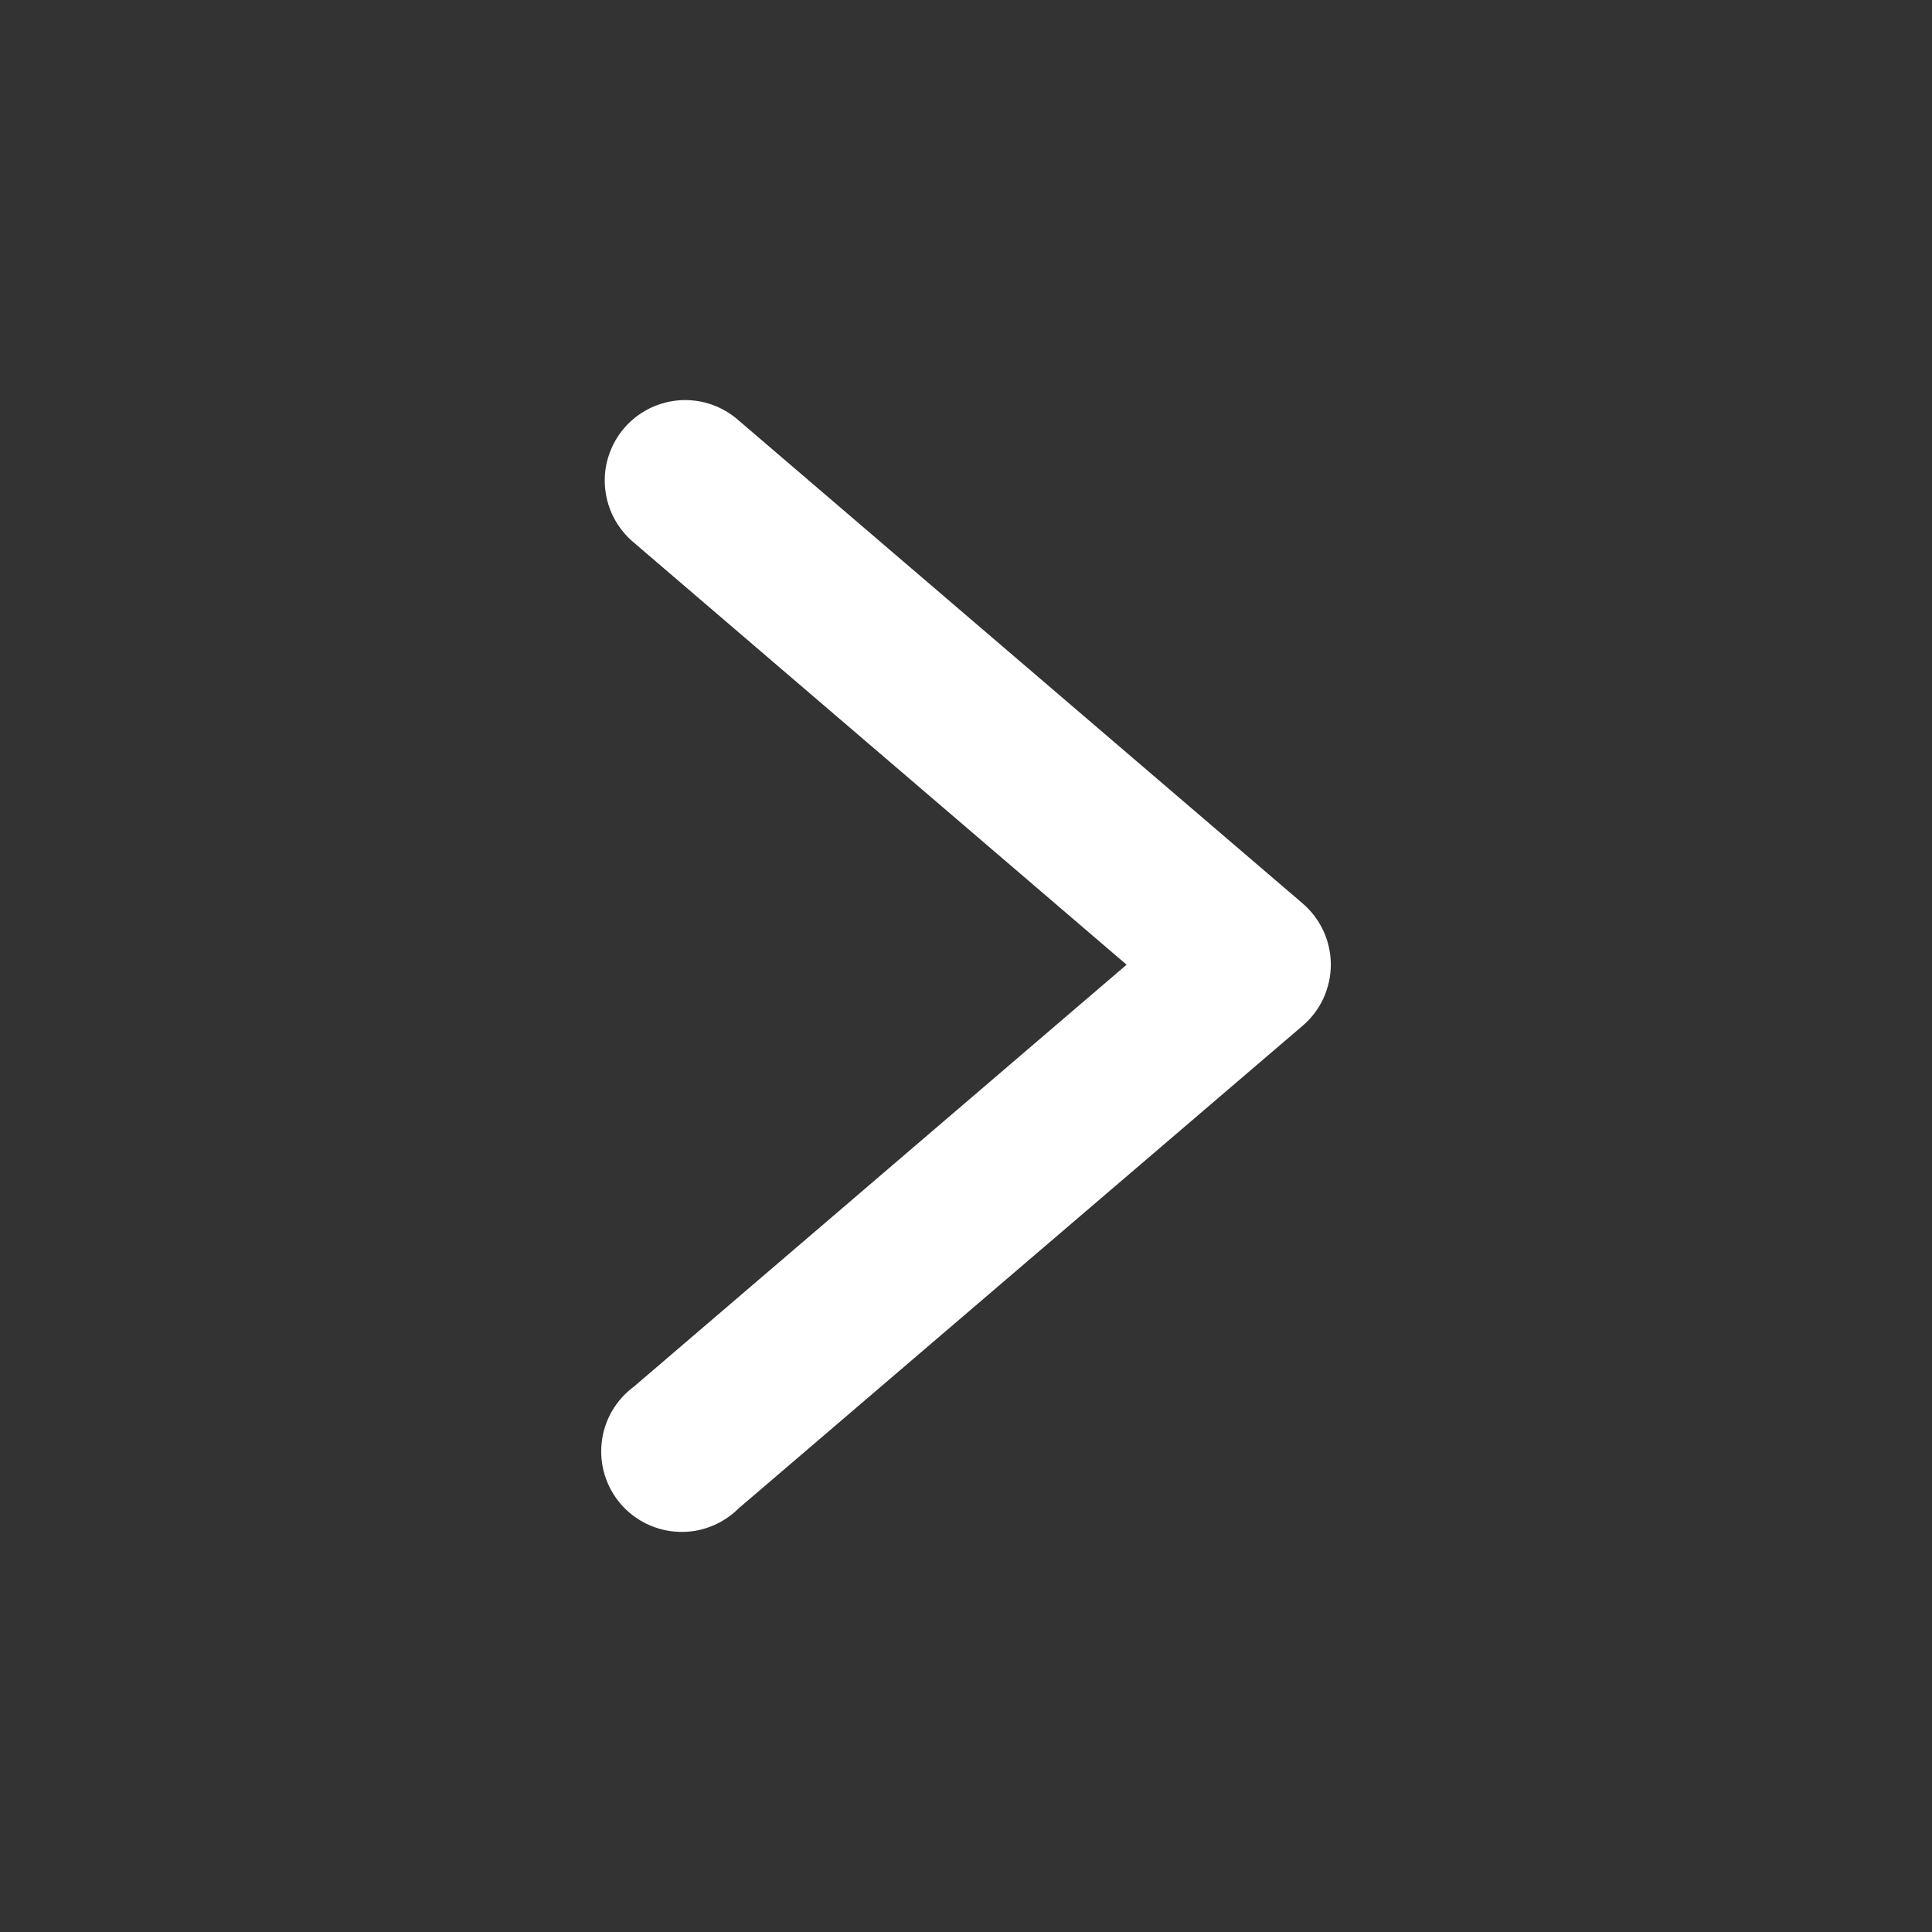 <svg width="24" height="24" viewBox="0 0 24 24" fill="none" xmlns="http://www.w3.org/2000/svg">
<rect x="0" y="0" width="24" height="24" fill="#333333" stroke="none"/>
<path d="M8.534 4.97C8.327 4.966 8.122 5.026 7.95 5.143C7.779 5.259 7.647 5.427 7.575 5.622C7.502 5.817 7.493 6.029 7.547 6.23C7.601 6.431 7.716 6.609 7.876 6.742L13.995 11.984L7.876 17.224C7.765 17.306 7.672 17.409 7.603 17.528C7.534 17.647 7.49 17.779 7.475 17.916C7.459 18.053 7.472 18.192 7.512 18.323C7.553 18.455 7.62 18.577 7.709 18.681C7.799 18.786 7.909 18.87 8.033 18.93C8.157 18.99 8.292 19.024 8.43 19.029C8.567 19.035 8.705 19.012 8.833 18.961C8.961 18.911 9.078 18.835 9.175 18.738L16.181 12.743C16.291 12.65 16.379 12.533 16.44 12.402C16.5 12.27 16.532 12.127 16.532 11.983C16.532 11.838 16.5 11.695 16.44 11.564C16.379 11.433 16.291 11.316 16.181 11.222L9.175 5.222C8.998 5.065 8.771 4.976 8.534 4.97Z" fill="white"/>
</svg>
